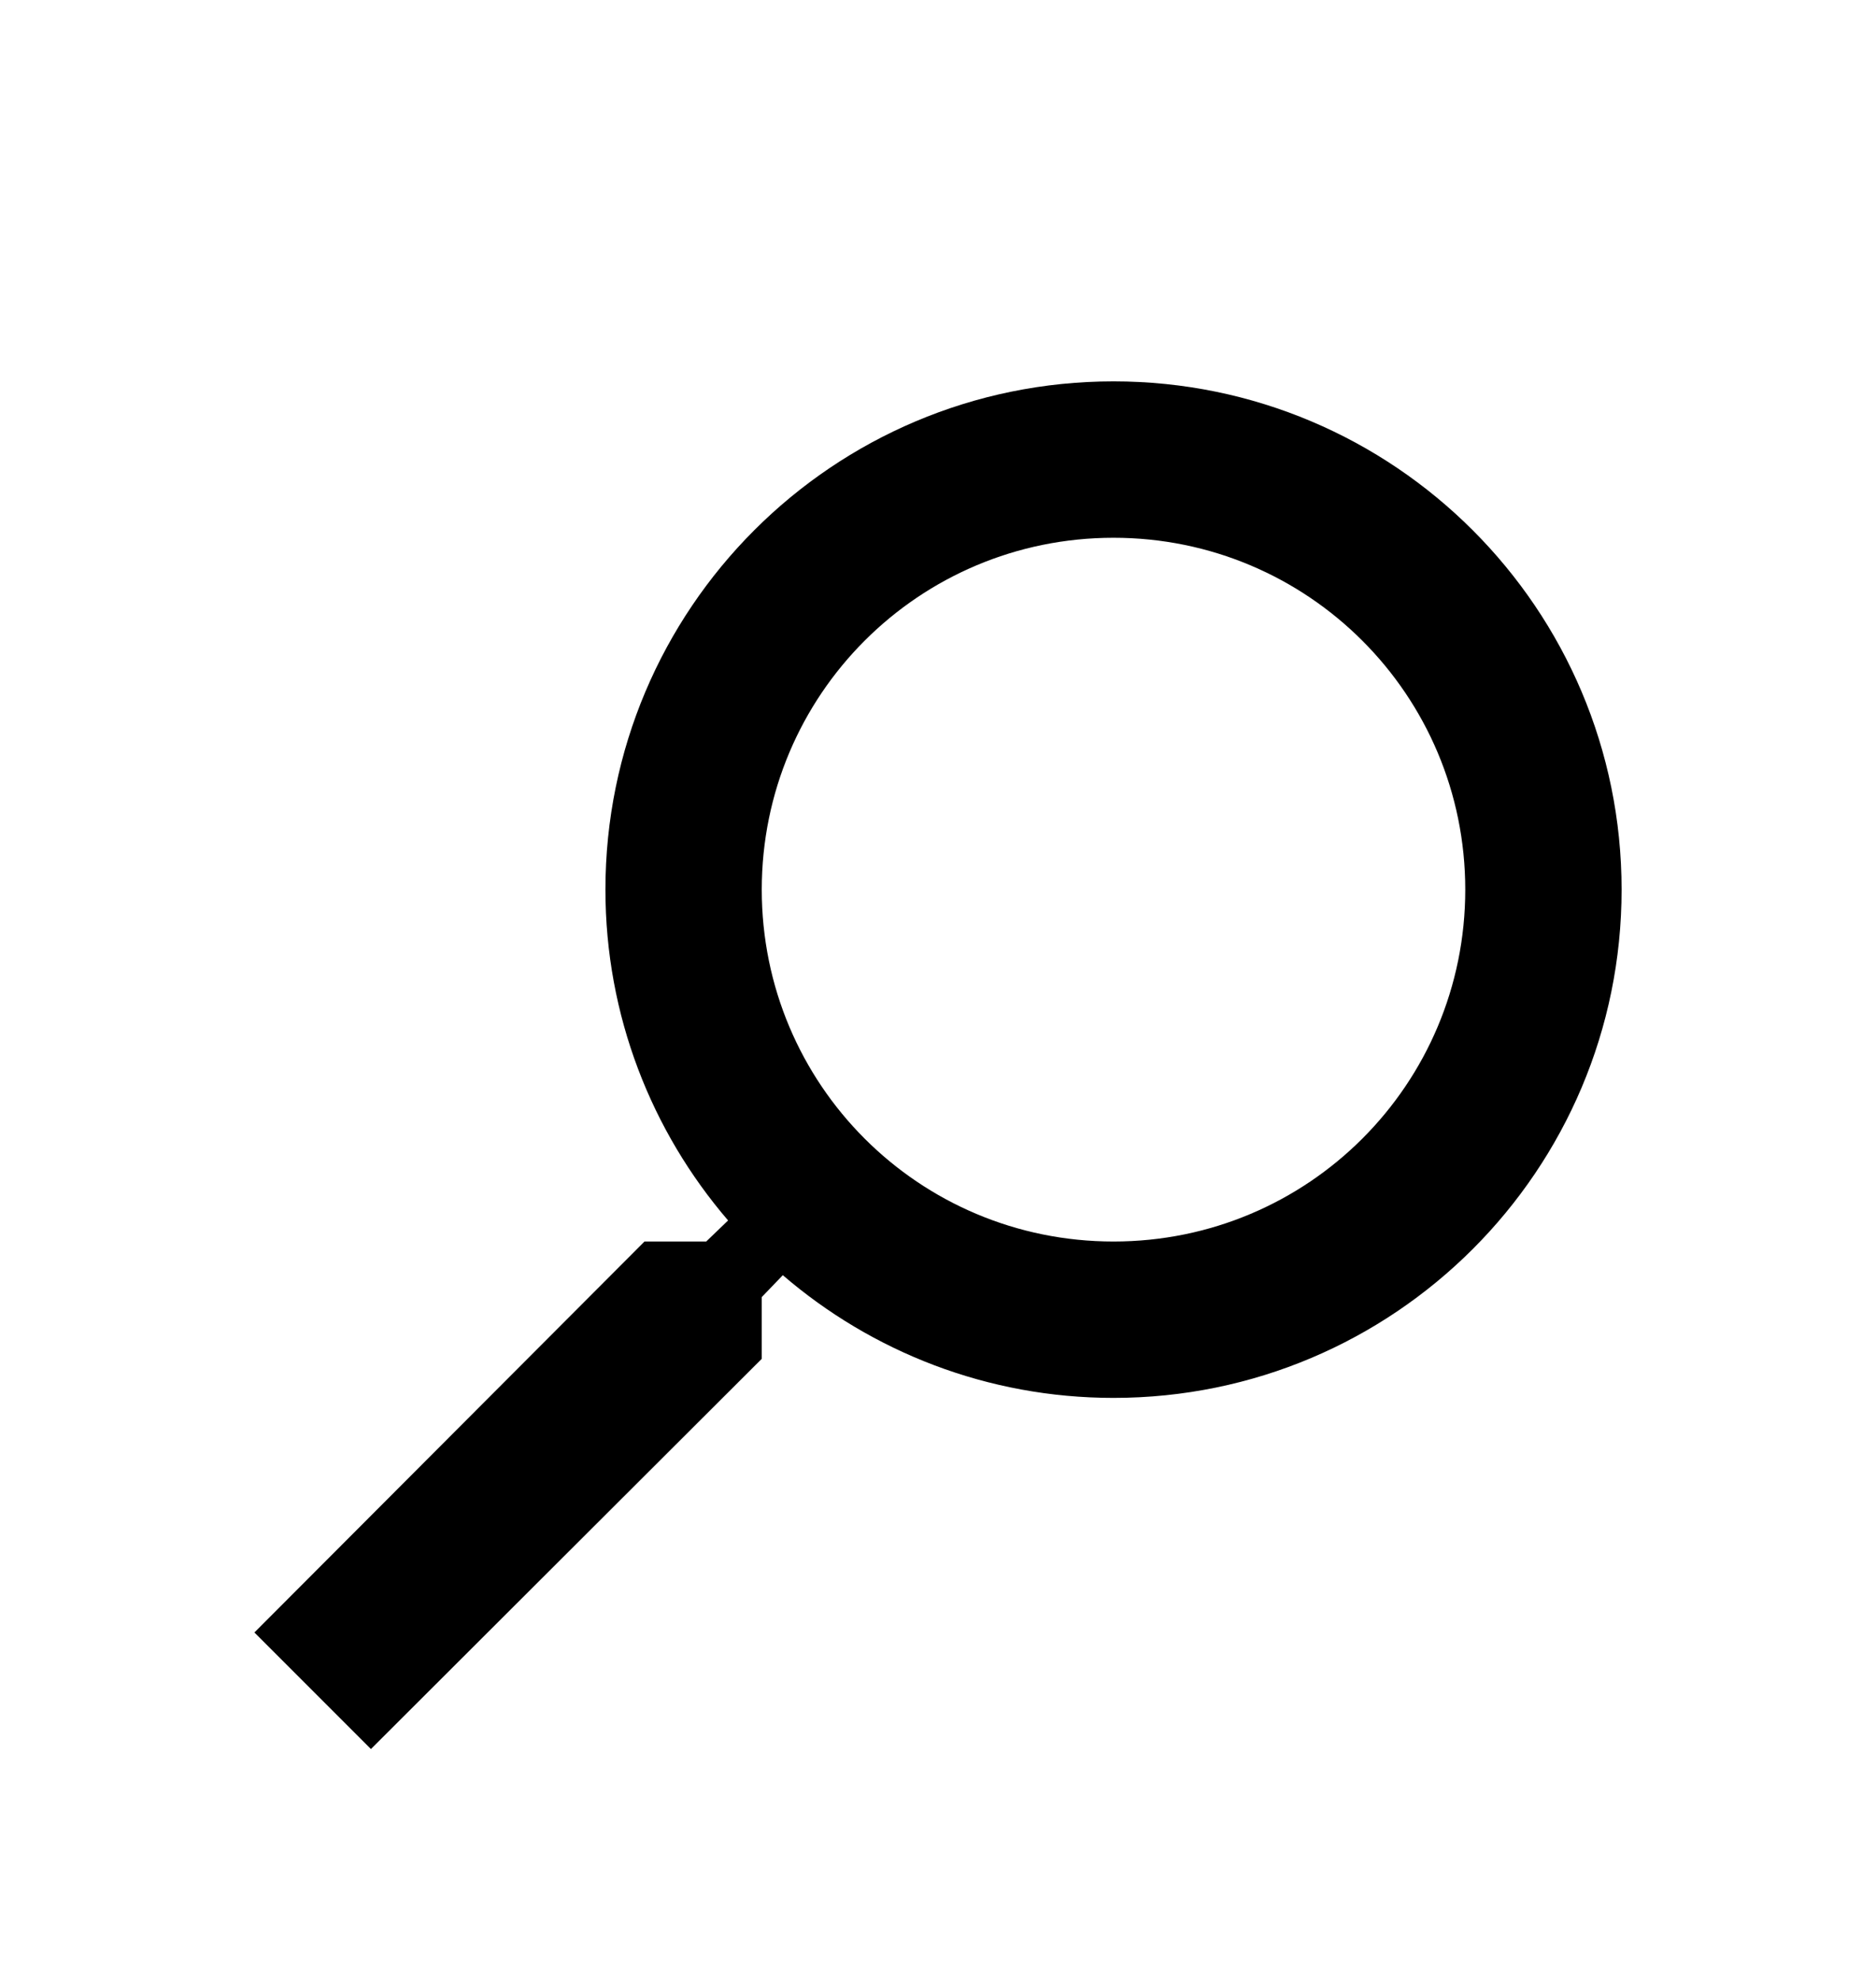<svg width="18" height="19" viewBox="0 0 18 19" fill="none" xmlns="http://www.w3.org/2000/svg">
<path fill-rule="evenodd" clip-rule="evenodd" d="M6.776 11.908H6.184L2.441 15.658L3.559 16.776L7.309 13.033V12.441L7.511 12.231C8.366 12.966 9.476 13.408 10.684 13.408C13.376 13.408 15.559 11.226 15.559 8.533C15.559 5.841 13.376 3.658 10.684 3.658C7.991 3.658 5.809 5.841 5.809 8.533C5.809 9.741 6.251 10.851 6.986 11.706L6.776 11.908ZM14.059 8.533C14.059 10.401 12.551 11.908 10.684 11.908C8.816 11.908 7.309 10.401 7.309 8.533C7.309 6.666 8.816 5.158 10.684 5.158C12.551 5.158 14.059 6.666 14.059 8.533Z" fill="black"/>
</svg>
